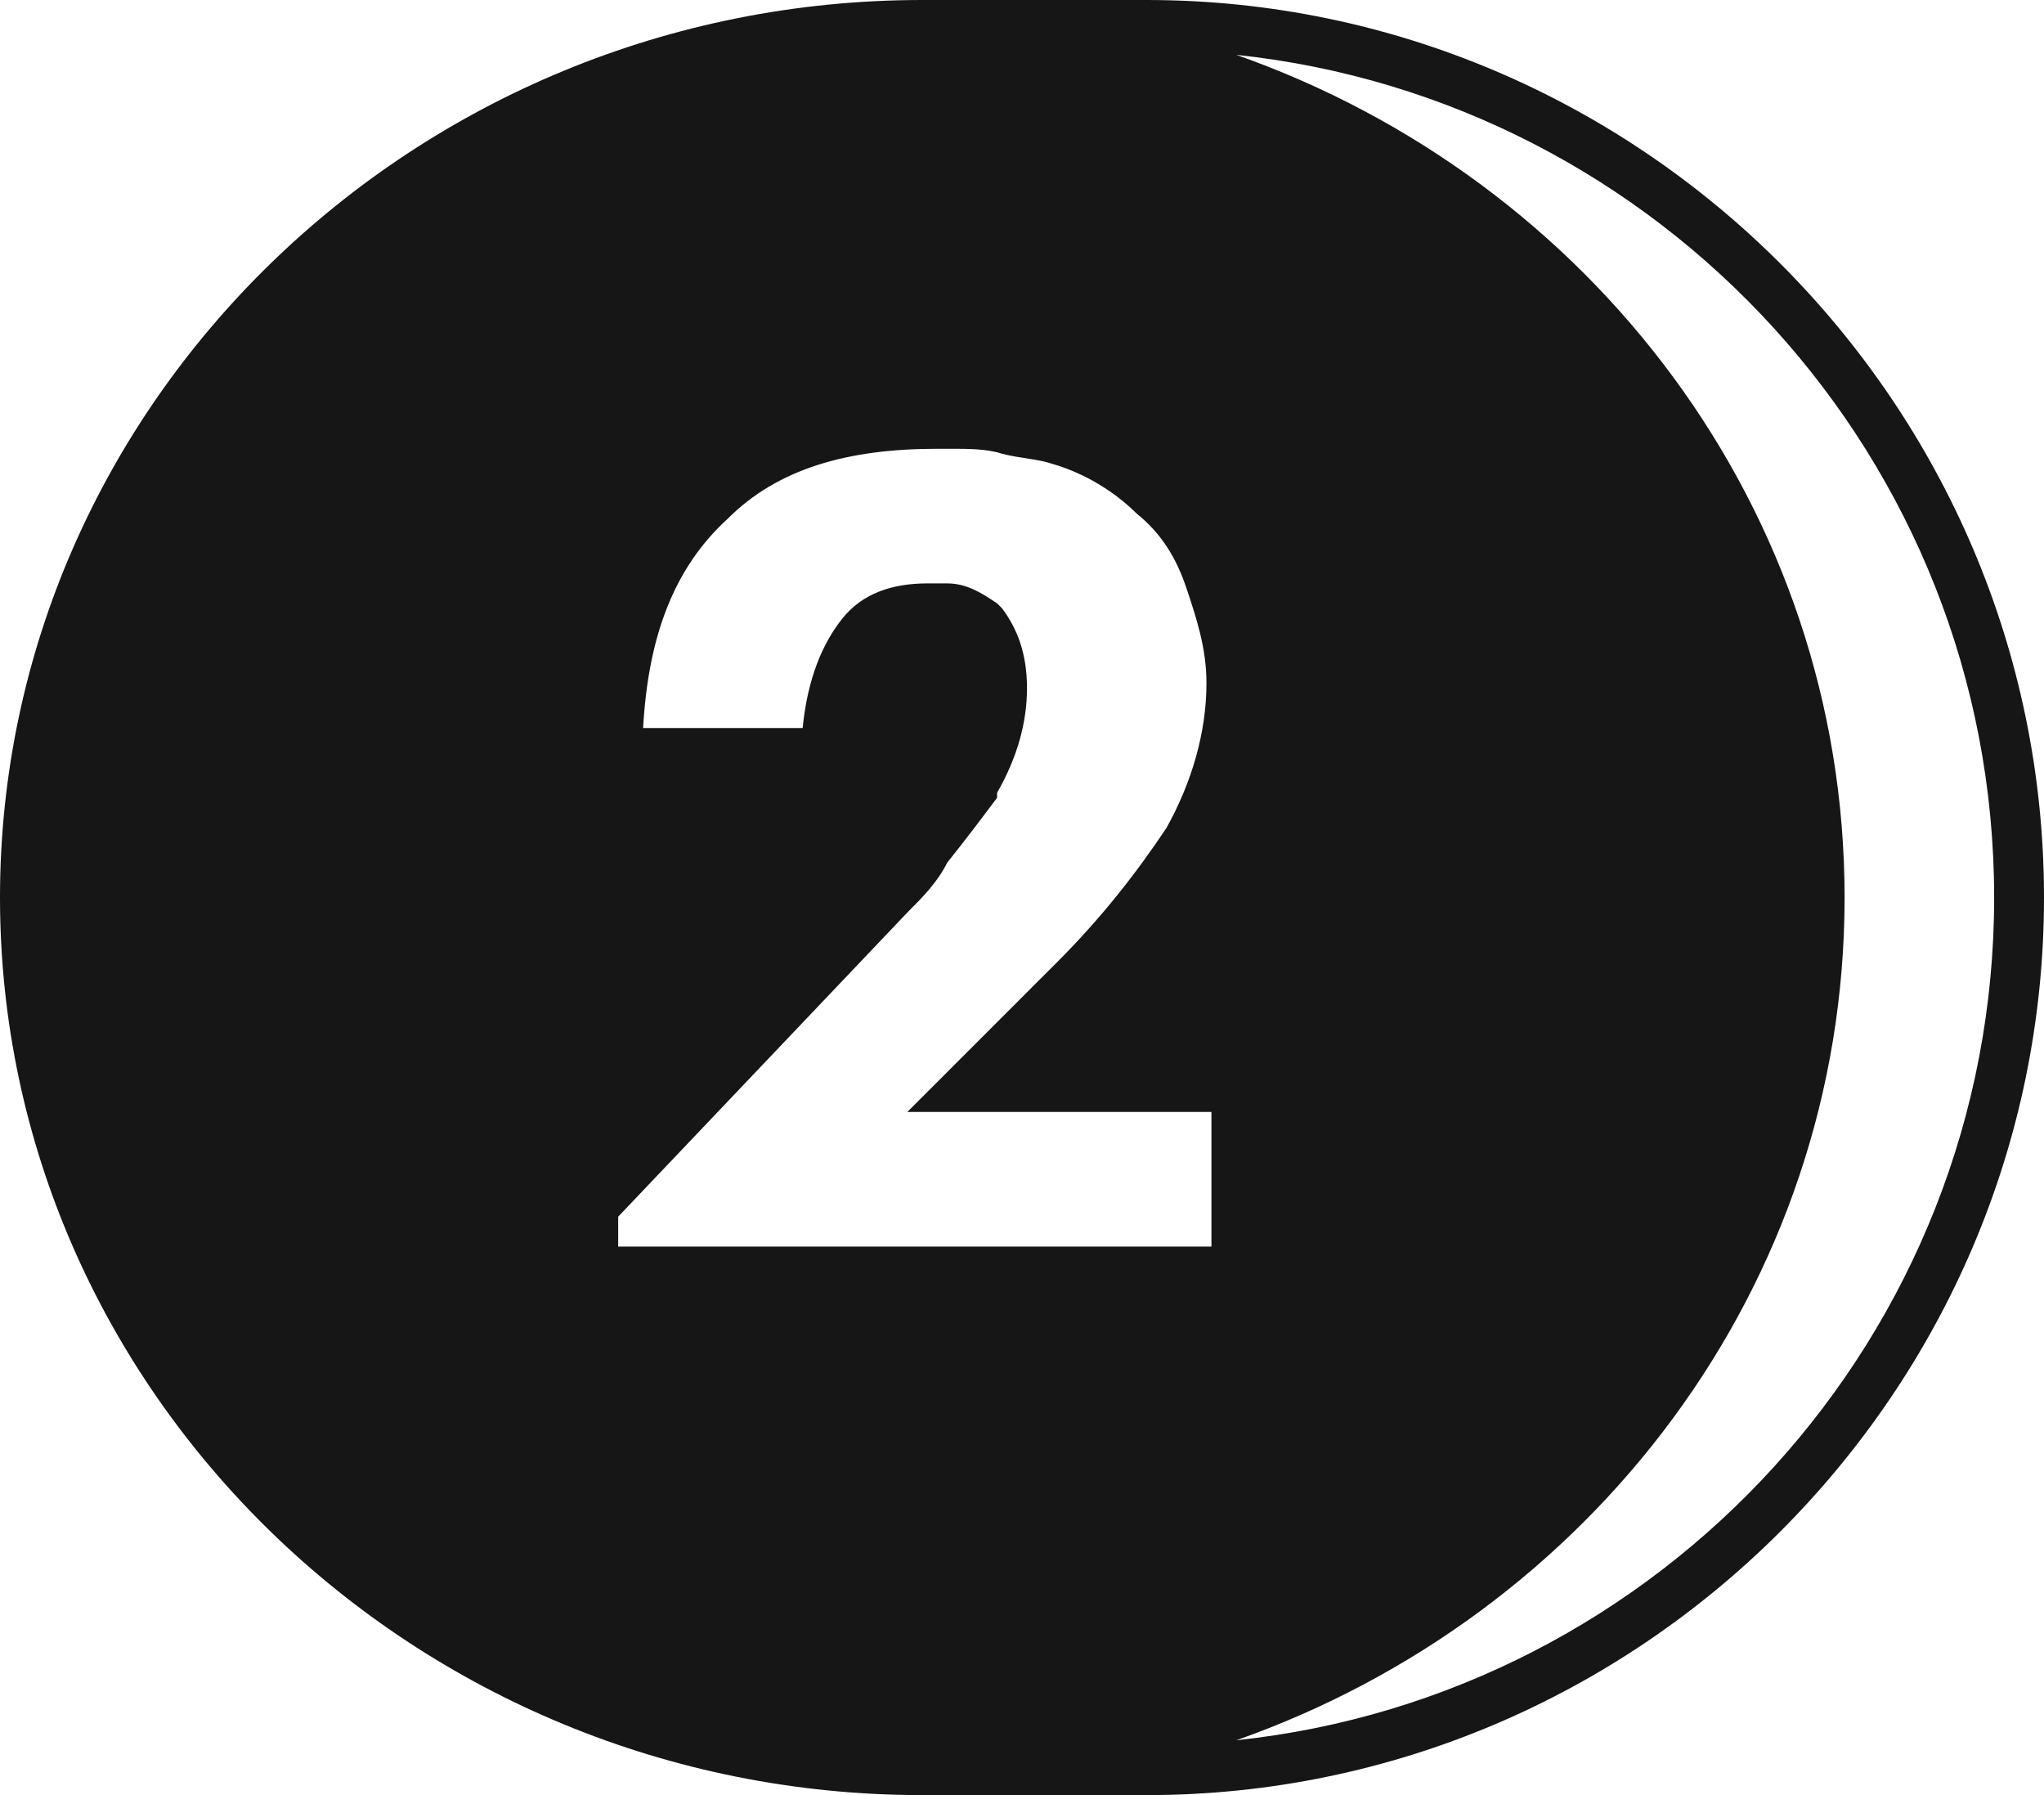 <?xml version="1.0" encoding="utf-8"?>
<!-- Generator: Adobe Illustrator 25.2.1, SVG Export Plug-In . SVG Version: 6.00 Build 0)  -->
<svg version="1.1" id="Layer_1" xmlns="http://www.w3.org/2000/svg" xmlns:xlink="http://www.w3.org/1999/xlink" x="0px" y="0px"
	 viewBox="0 0 41 36" style="enable-background:new 0 0 41 36;" xml:space="preserve">
<style type="text/css">
	.st0{fill:#161616;}
</style>
<path class="st0" d="M23,0h-4v0c-0.2,0-0.3,0-0.5,0C8.3,0,0,8.1,0,18s8.3,18,18.5,18c0.2,0,0.3,0,0.5,0v0h4c9.9,0,18-8.1,18-18
	C41,8.1,32.9,0,23,0z M12.4,25v-0.6l5.8-6.1c0.3-0.3,0.6-0.6,0.8-1c0.4-0.5,0.7-0.9,1-1.3c0,0,0,0,0-0.1c0.4-0.7,0.6-1.4,0.6-2.1
	c0-0.7-0.2-1.2-0.5-1.6c0,0-0.1-0.1-0.1-0.1c-0.3-0.2-0.6-0.4-1-0.4c-0.1,0-0.3,0-0.4,0c-0.7,0-1.3,0.2-1.7,0.7s-0.7,1.2-0.8,2.2
	h-3.2c0.1-1.8,0.6-3.2,1.7-4.2c1-1,2.4-1.4,4.2-1.4c0.1,0,0.2,0,0.3,0c0.3,0,0.7,0,1,0.1c0.4,0.1,0.7,0.1,1,0.2
	c0.7,0.2,1.3,0.6,1.7,1c0.5,0.4,0.8,0.9,1,1.5c0.2,0.6,0.4,1.2,0.4,1.9c0,1-0.3,2-0.8,2.9c-0.6,0.9-1.3,1.8-2.2,2.7L20,20.5l-1,1
	l-0.8,0.8H19h1h4.3V25H20h-1H12.4z M24.8,34.9C31.9,32.4,37,25.8,37,18c0-7.8-5.1-14.4-12.2-16.9C33.3,2,40,9.2,40,18
	C40,26.8,33.3,34,24.8,34.9z"/>
</svg>
